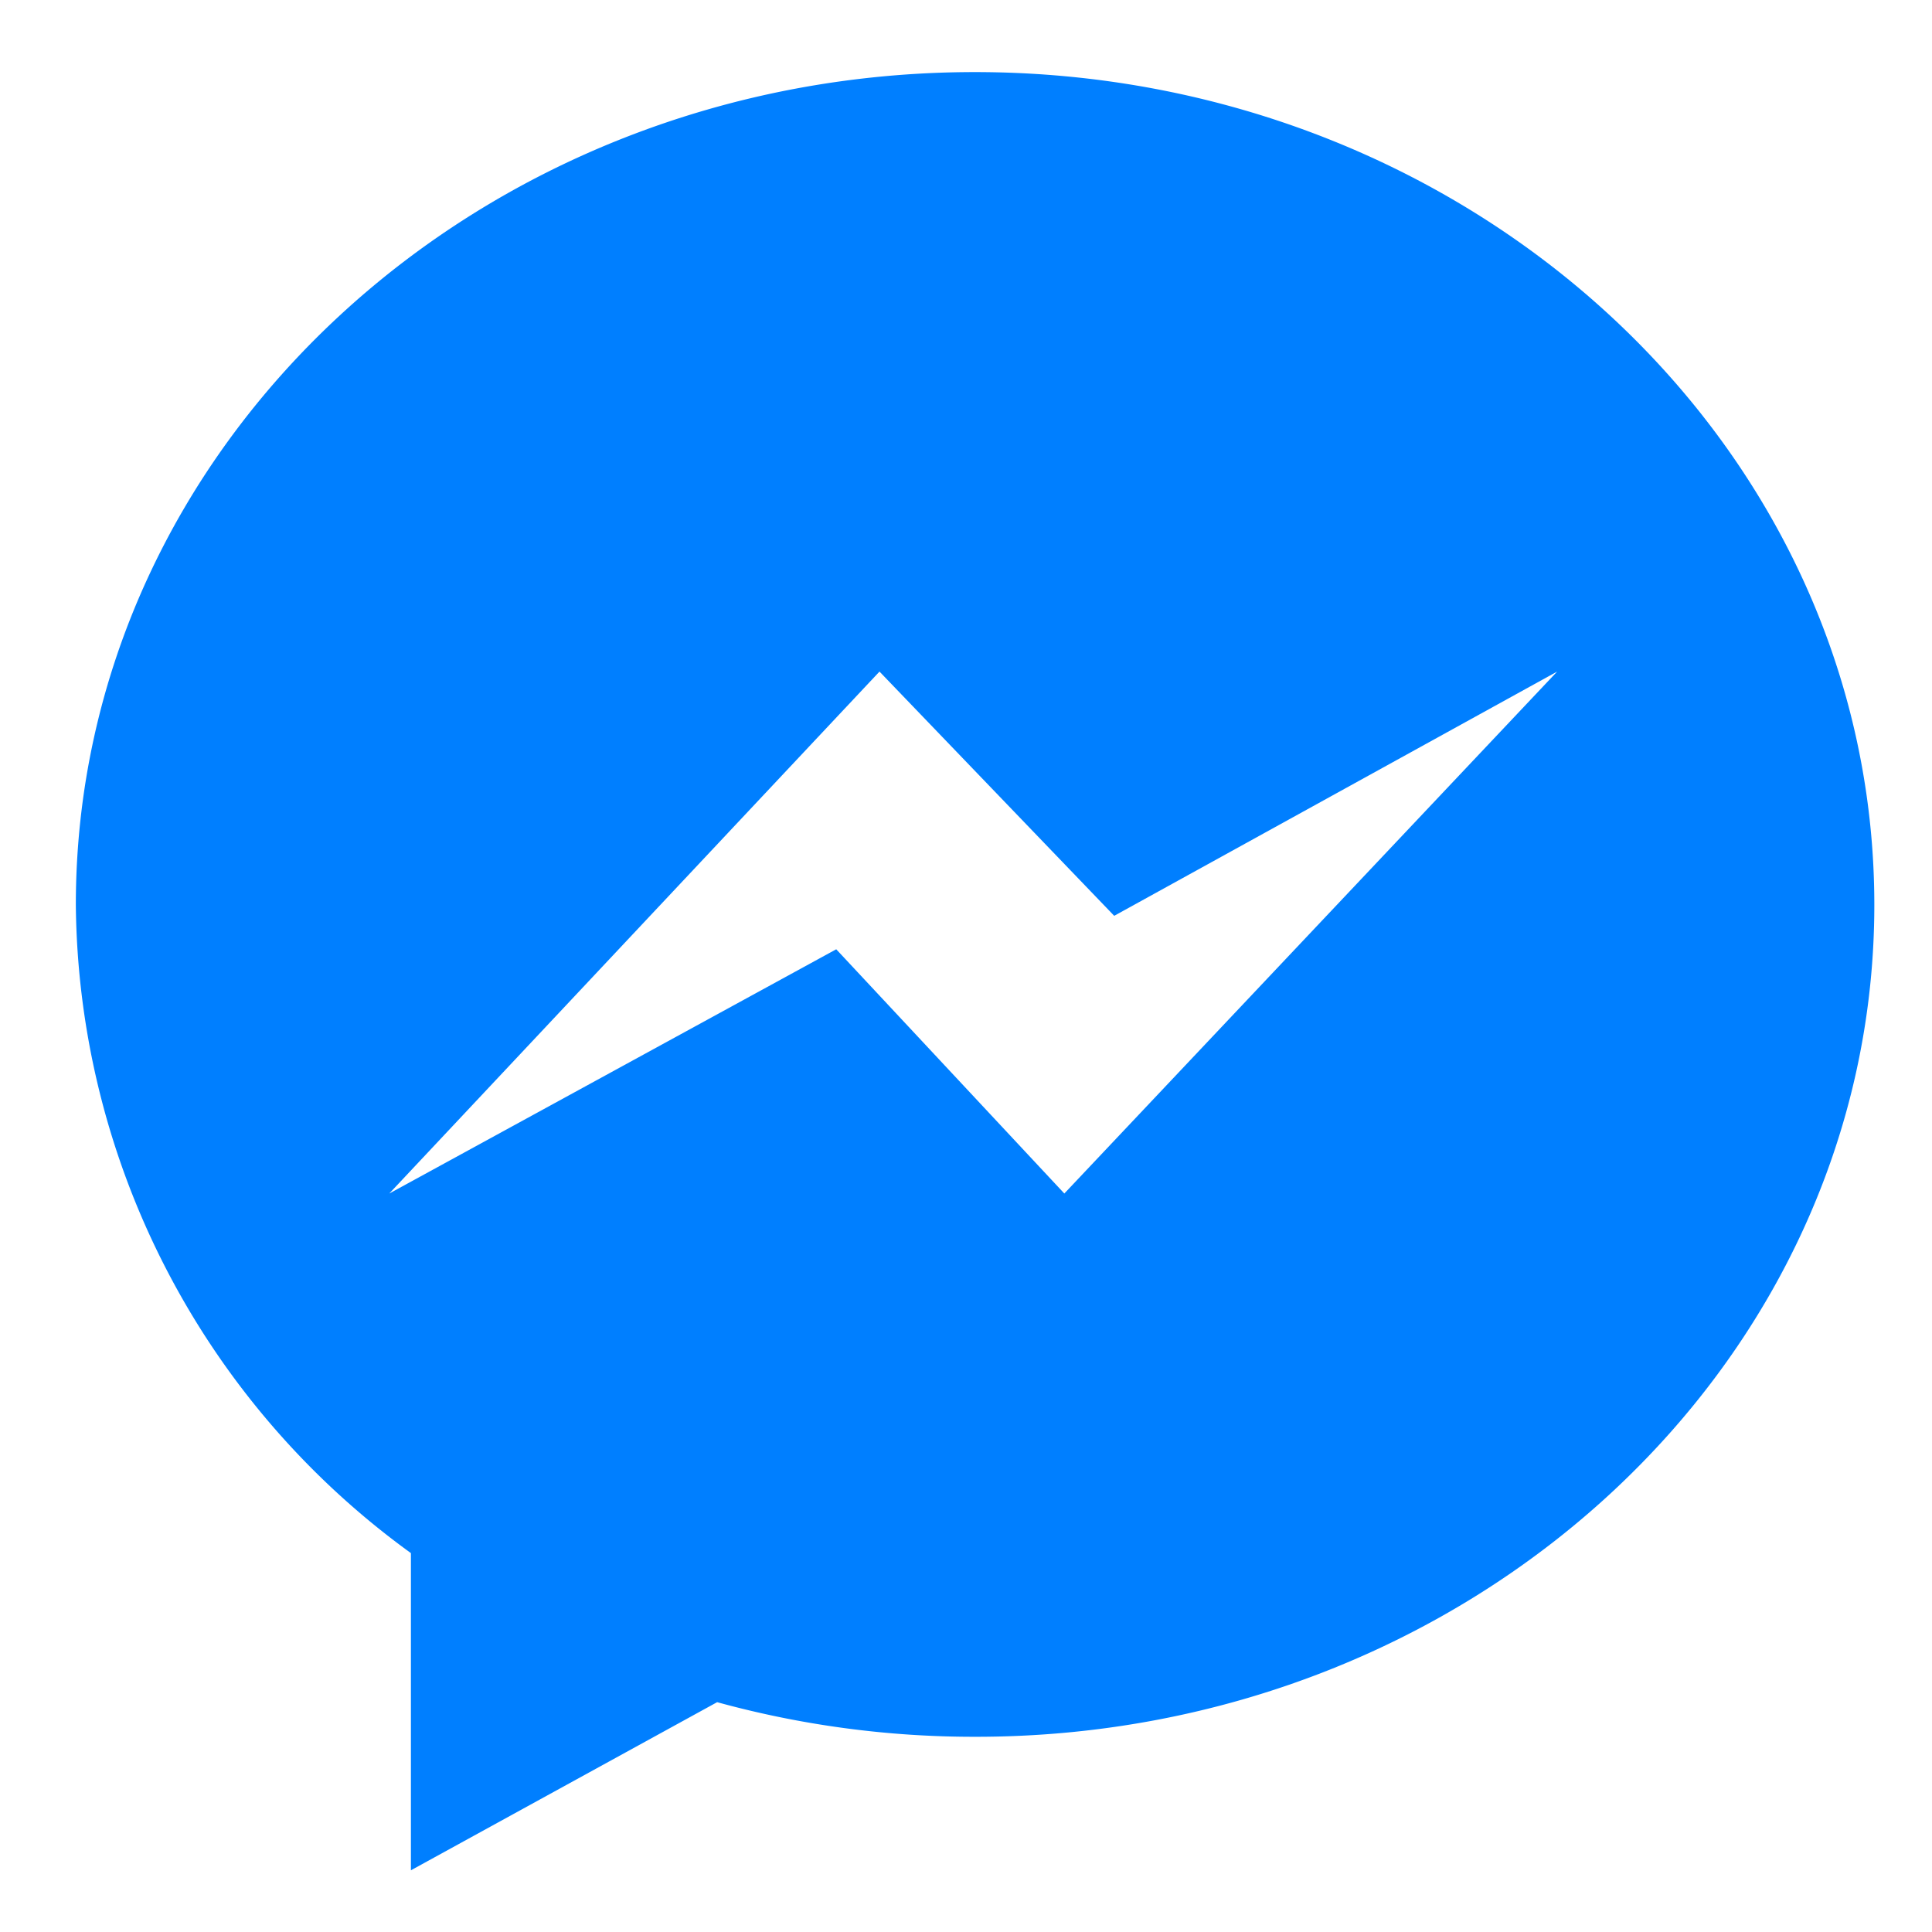 <svg id="Layer_1" data-name="Layer 1" xmlns="http://www.w3.org/2000/svg" viewBox="0 0 67 67"><defs><style>.cls-1{fill:none;}.cls-2{fill:#007fff;}</style></defs><title>r32</title><g id="_4_stroke" data-name="4 stroke"><g id="Facebook_Messenger" data-name="Facebook Messenger"><rect class="cls-1" x="2.63" y="2.5" width="62.38" height="62.38"/><path id="Facebook_Messenger-2" data-name="Facebook Messenger" class="cls-2" d="M36.91,41.39,29,32.92l-15.5,8.47,17-18.1,8.14,8.47L54,23.29ZM33.81,2.5C16.59,2.5,2.63,15.43,2.63,31.38A28.06,28.06,0,0,0,14.25,53.86v11l10.62-5.83a33.61,33.61,0,0,0,8.94,1.2C51,60.25,65,47.33,65,31.38S51,2.5,33.81,2.5Z"/></g></g></svg>